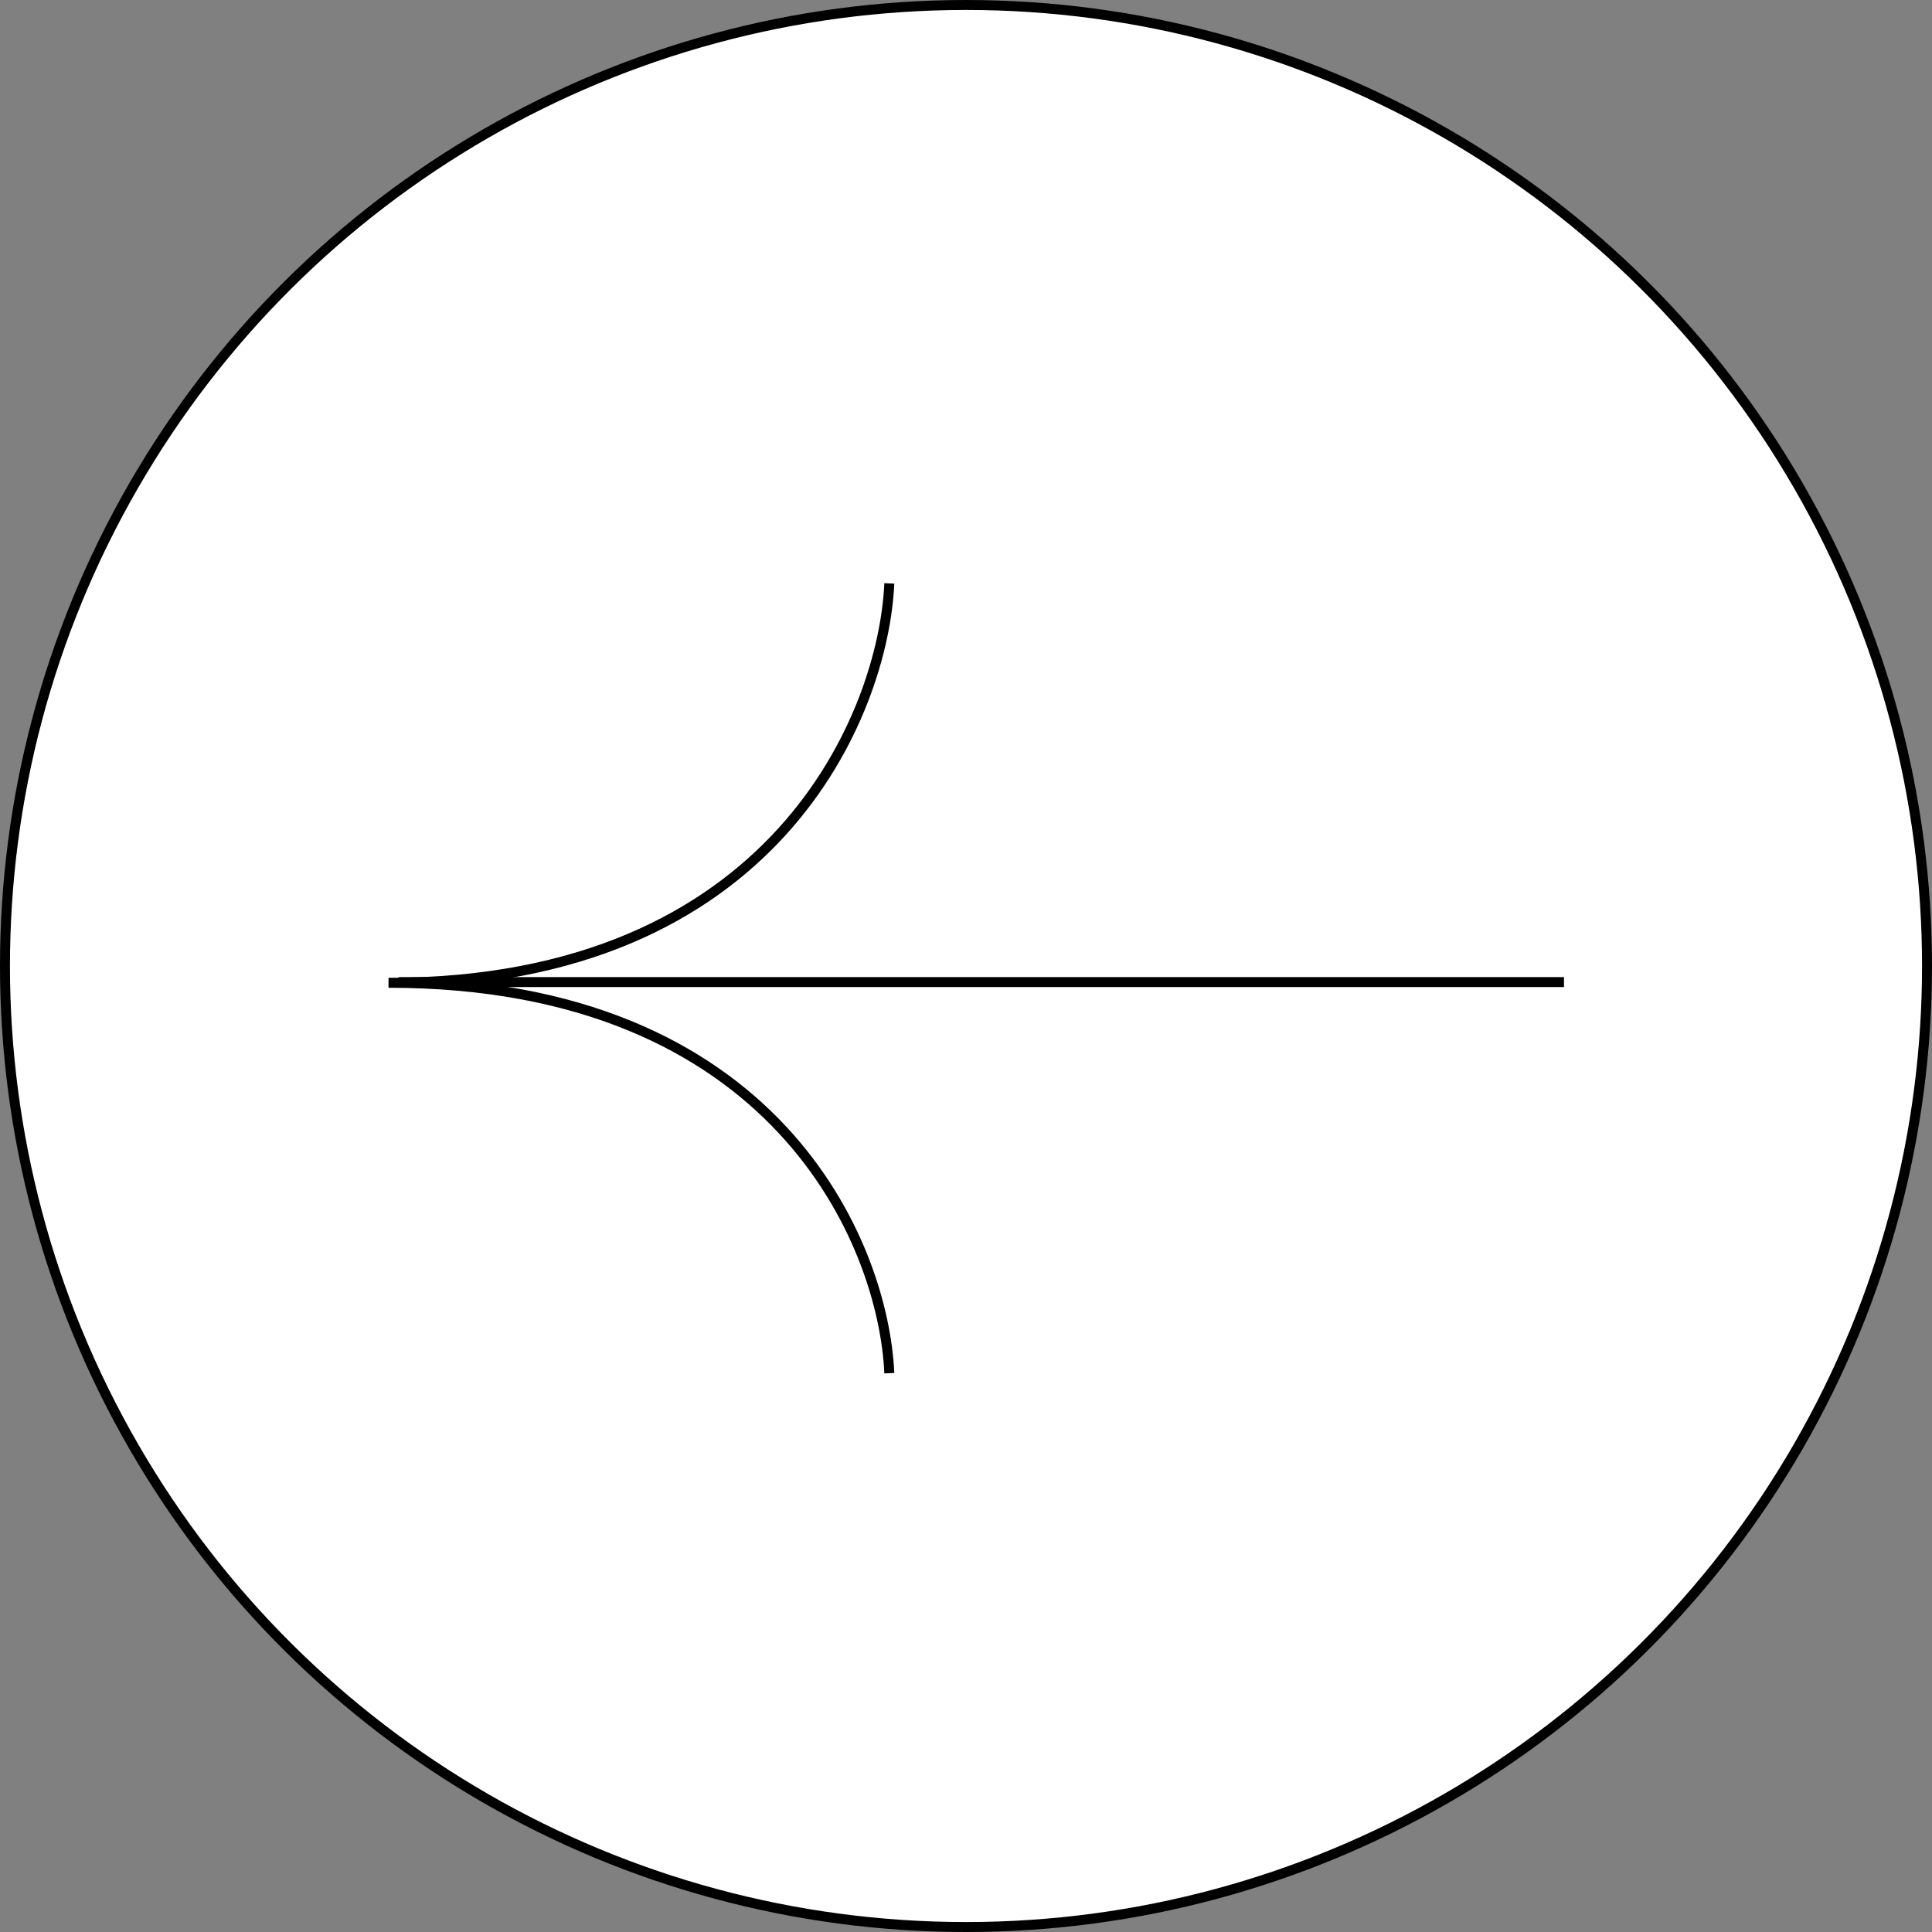 <svg xmlns="http://www.w3.org/2000/svg" width="97" height="97" viewBox="0 0 97 97" fill="none"><rect x="0" y="0" width="97" height="97" fill="#808080" stroke="none"/><circle cx="48.5" cy="48.5" r="48.25" transform="rotate(90 48.5 48.5)" fill="white" stroke="black" stroke-width="0.5"></circle><path d="M44.65 68.944C44.361 62.41 38.928 49.343 19.506 49.343C38.928 49.343 44.361 35.825 44.65 29.291" stroke="black" stroke-width="0.5"></path><path d="M20.015 49.307L78.523 49.307" stroke="black" stroke-width="0.5"></path></svg>